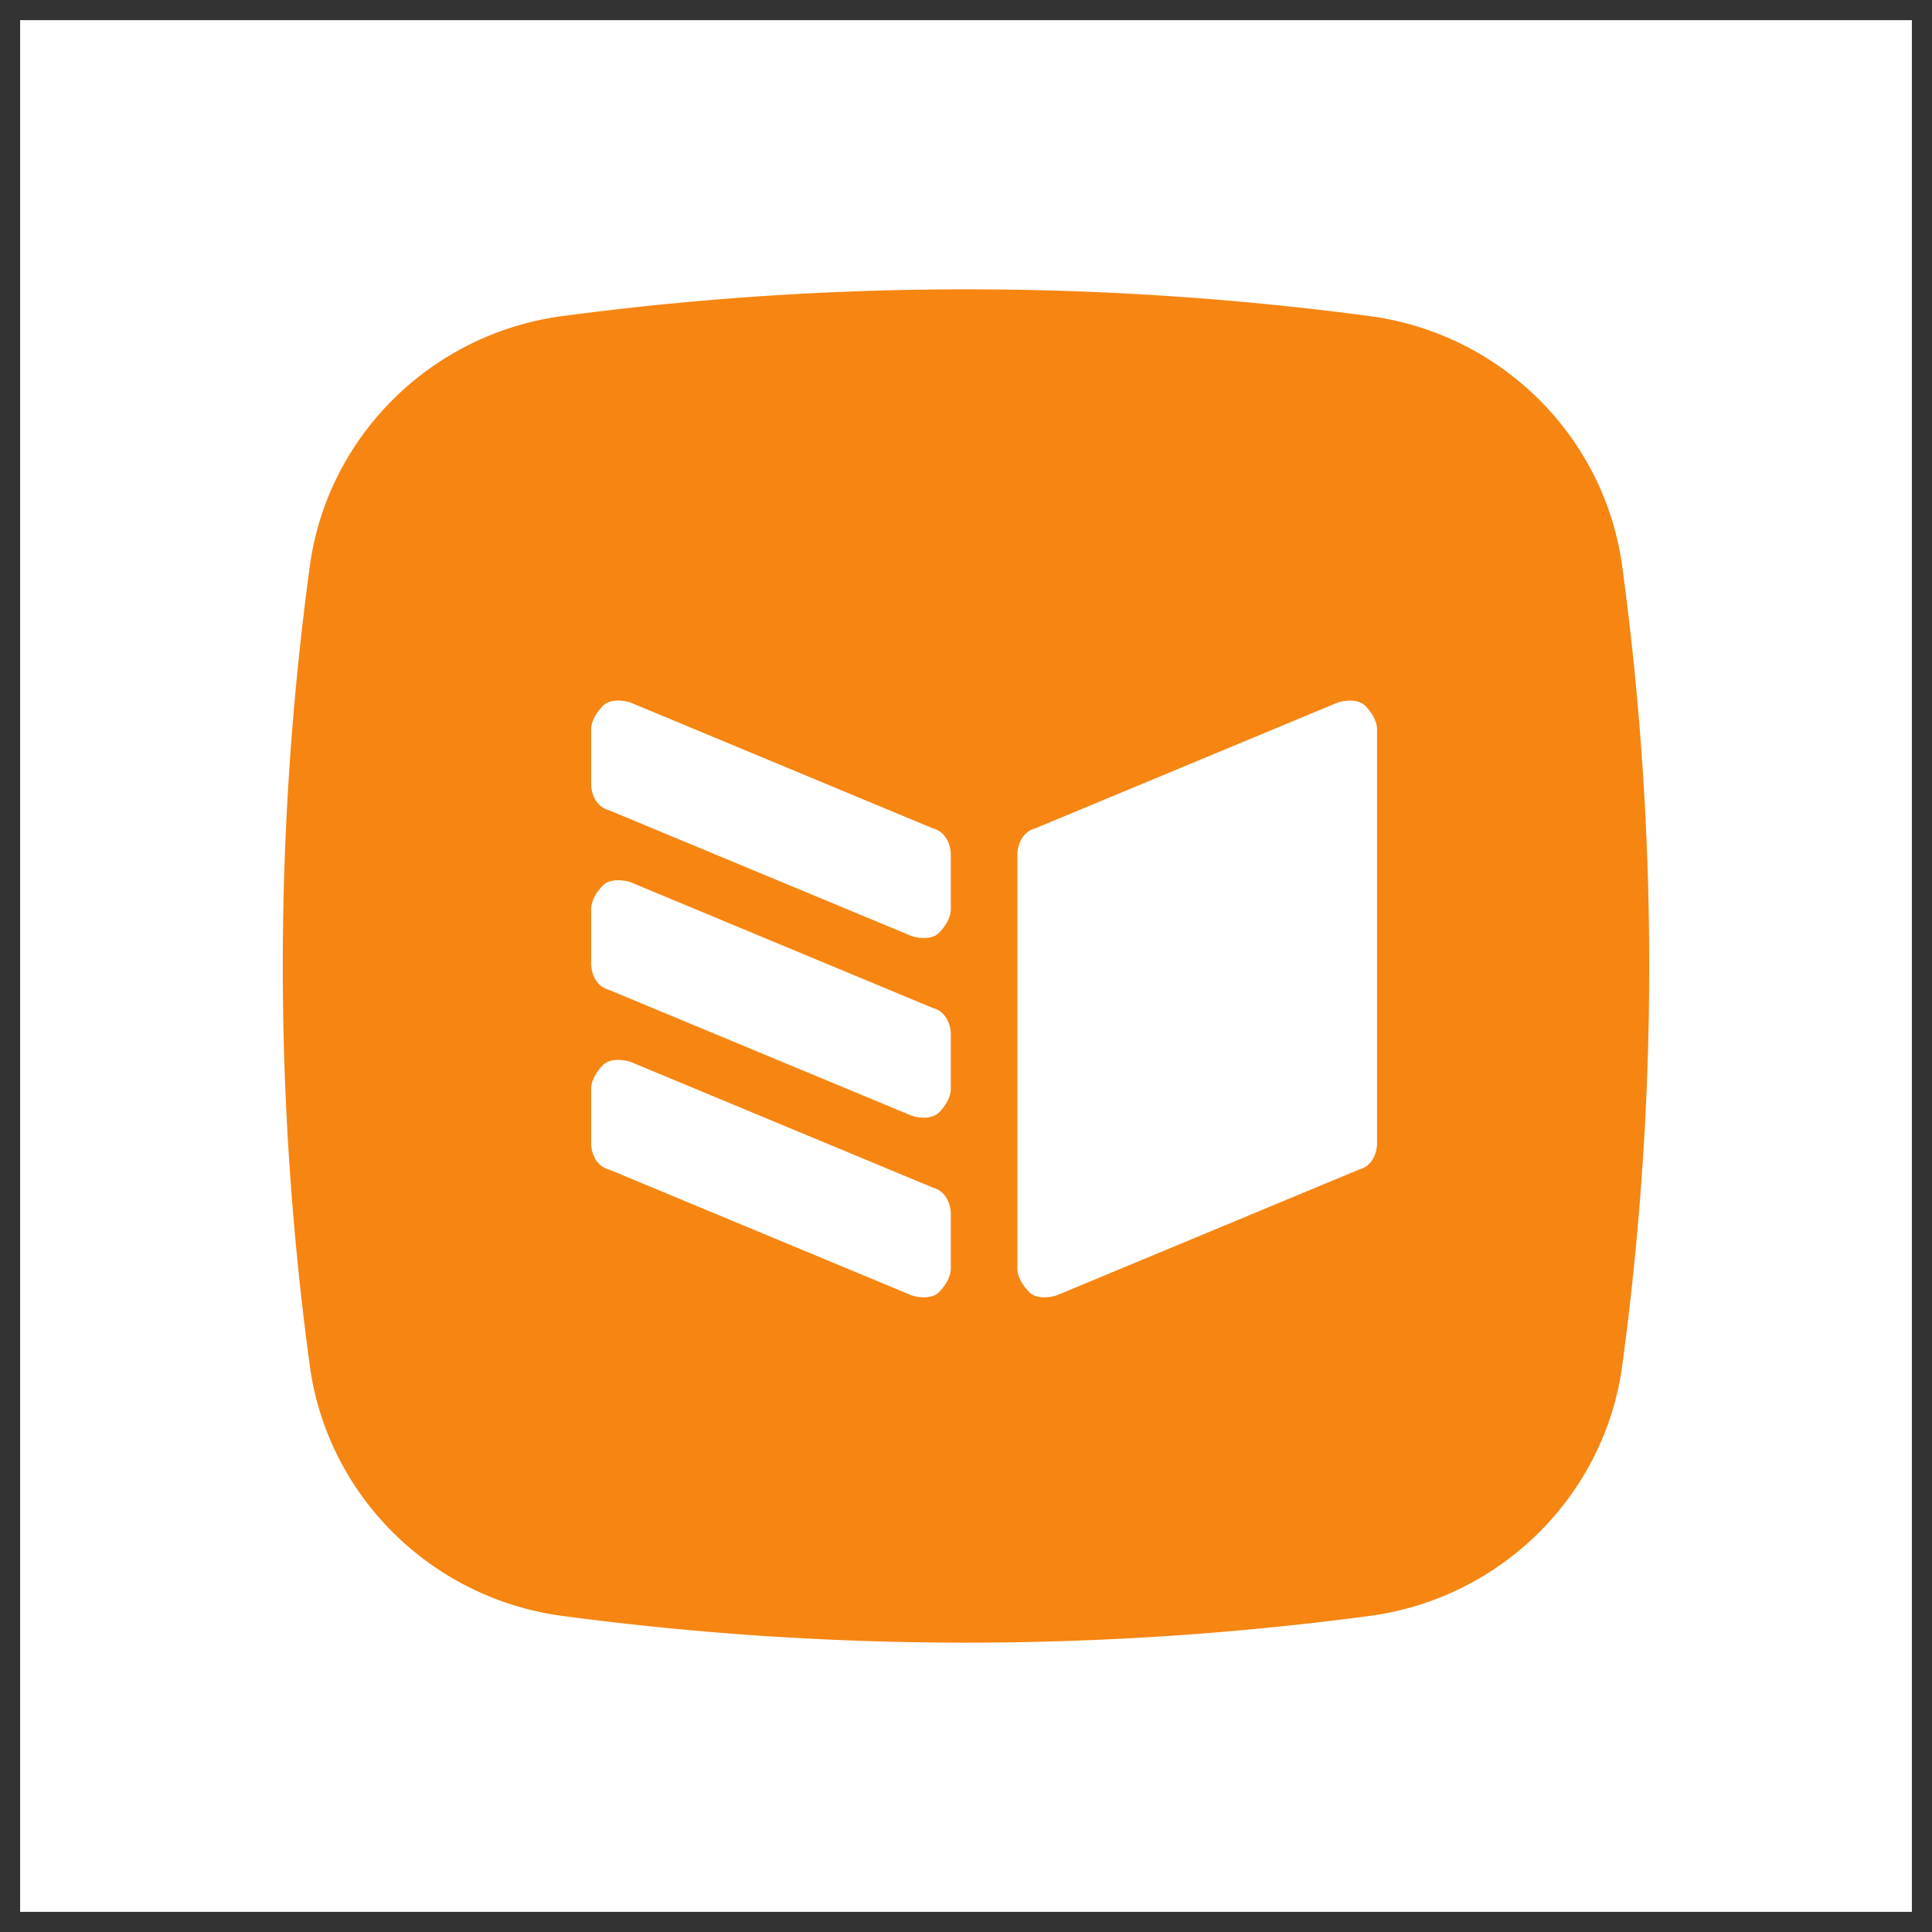 <svg xmlns="http://www.w3.org/2000/svg" width="48" height="48" fill="none"><rect width="100%" height="100%" fill="#333333" stroke="none"/><g clip-path="url(#clip0_96_6630)"><path fill="#fff" d="M47.5.5H.5v47h47V.5Z"/><path fill="#F68512" d="M40.298 33.968c-.45 3.199-3.005 5.727-6.234 6.174a76.023 76.023 0 0 1-20.128 0c-3.23-.447-5.783-2.975-6.234-6.175a73.827 73.827 0 0 1 0-19.935c.45-3.199 3.005-5.727 6.234-6.174a75.975 75.975 0 0 1 20.128 0c3.23.446 5.783 2.975 6.234 6.174a73.818 73.818 0 0 1 0 19.936Z"/><path fill="#fff" d="M14.686 28.39c0 .297.15.595.45.669l7.512 3.124c.225.075.525.075.675-.074.15-.15.3-.372.3-.596v-1.339c0-.297-.15-.594-.45-.67l-7.51-3.123c-.226-.074-.526-.074-.676.074-.15.149-.3.372-.3.595v1.34Zm0-4.464c0 .298.15.595.45.67l7.512 3.123c.225.075.525.075.675-.073.15-.15.3-.372.3-.596v-1.339c0-.297-.15-.595-.45-.669l-7.51-3.125c-.226-.074-.526-.074-.676.074-.15.149-.3.372-.3.596v1.339Zm0-4.463c0 .298.15.595.45.67l7.512 3.123c.225.075.525.075.675-.074.15-.149.3-.372.3-.595v-1.34c0-.296-.15-.594-.45-.668l-7.51-3.125c-.226-.075-.526-.075-.676.074-.15.149-.3.372-.3.595v1.34Zm19.528 8.926c0 .298-.151.596-.451.67l-7.51 3.124c-.226.075-.527.075-.677-.074-.15-.15-.3-.372-.3-.596V21.248c0-.297.15-.595.45-.67l7.51-3.124c.227-.074.527-.074.677.075.15.148.3.372.3.595V28.39Z"/></g><defs><clipPath id="clip0_96_6630"><path fill="#fff" d="M0 0h48v48H0z"/></clipPath></defs></svg>
